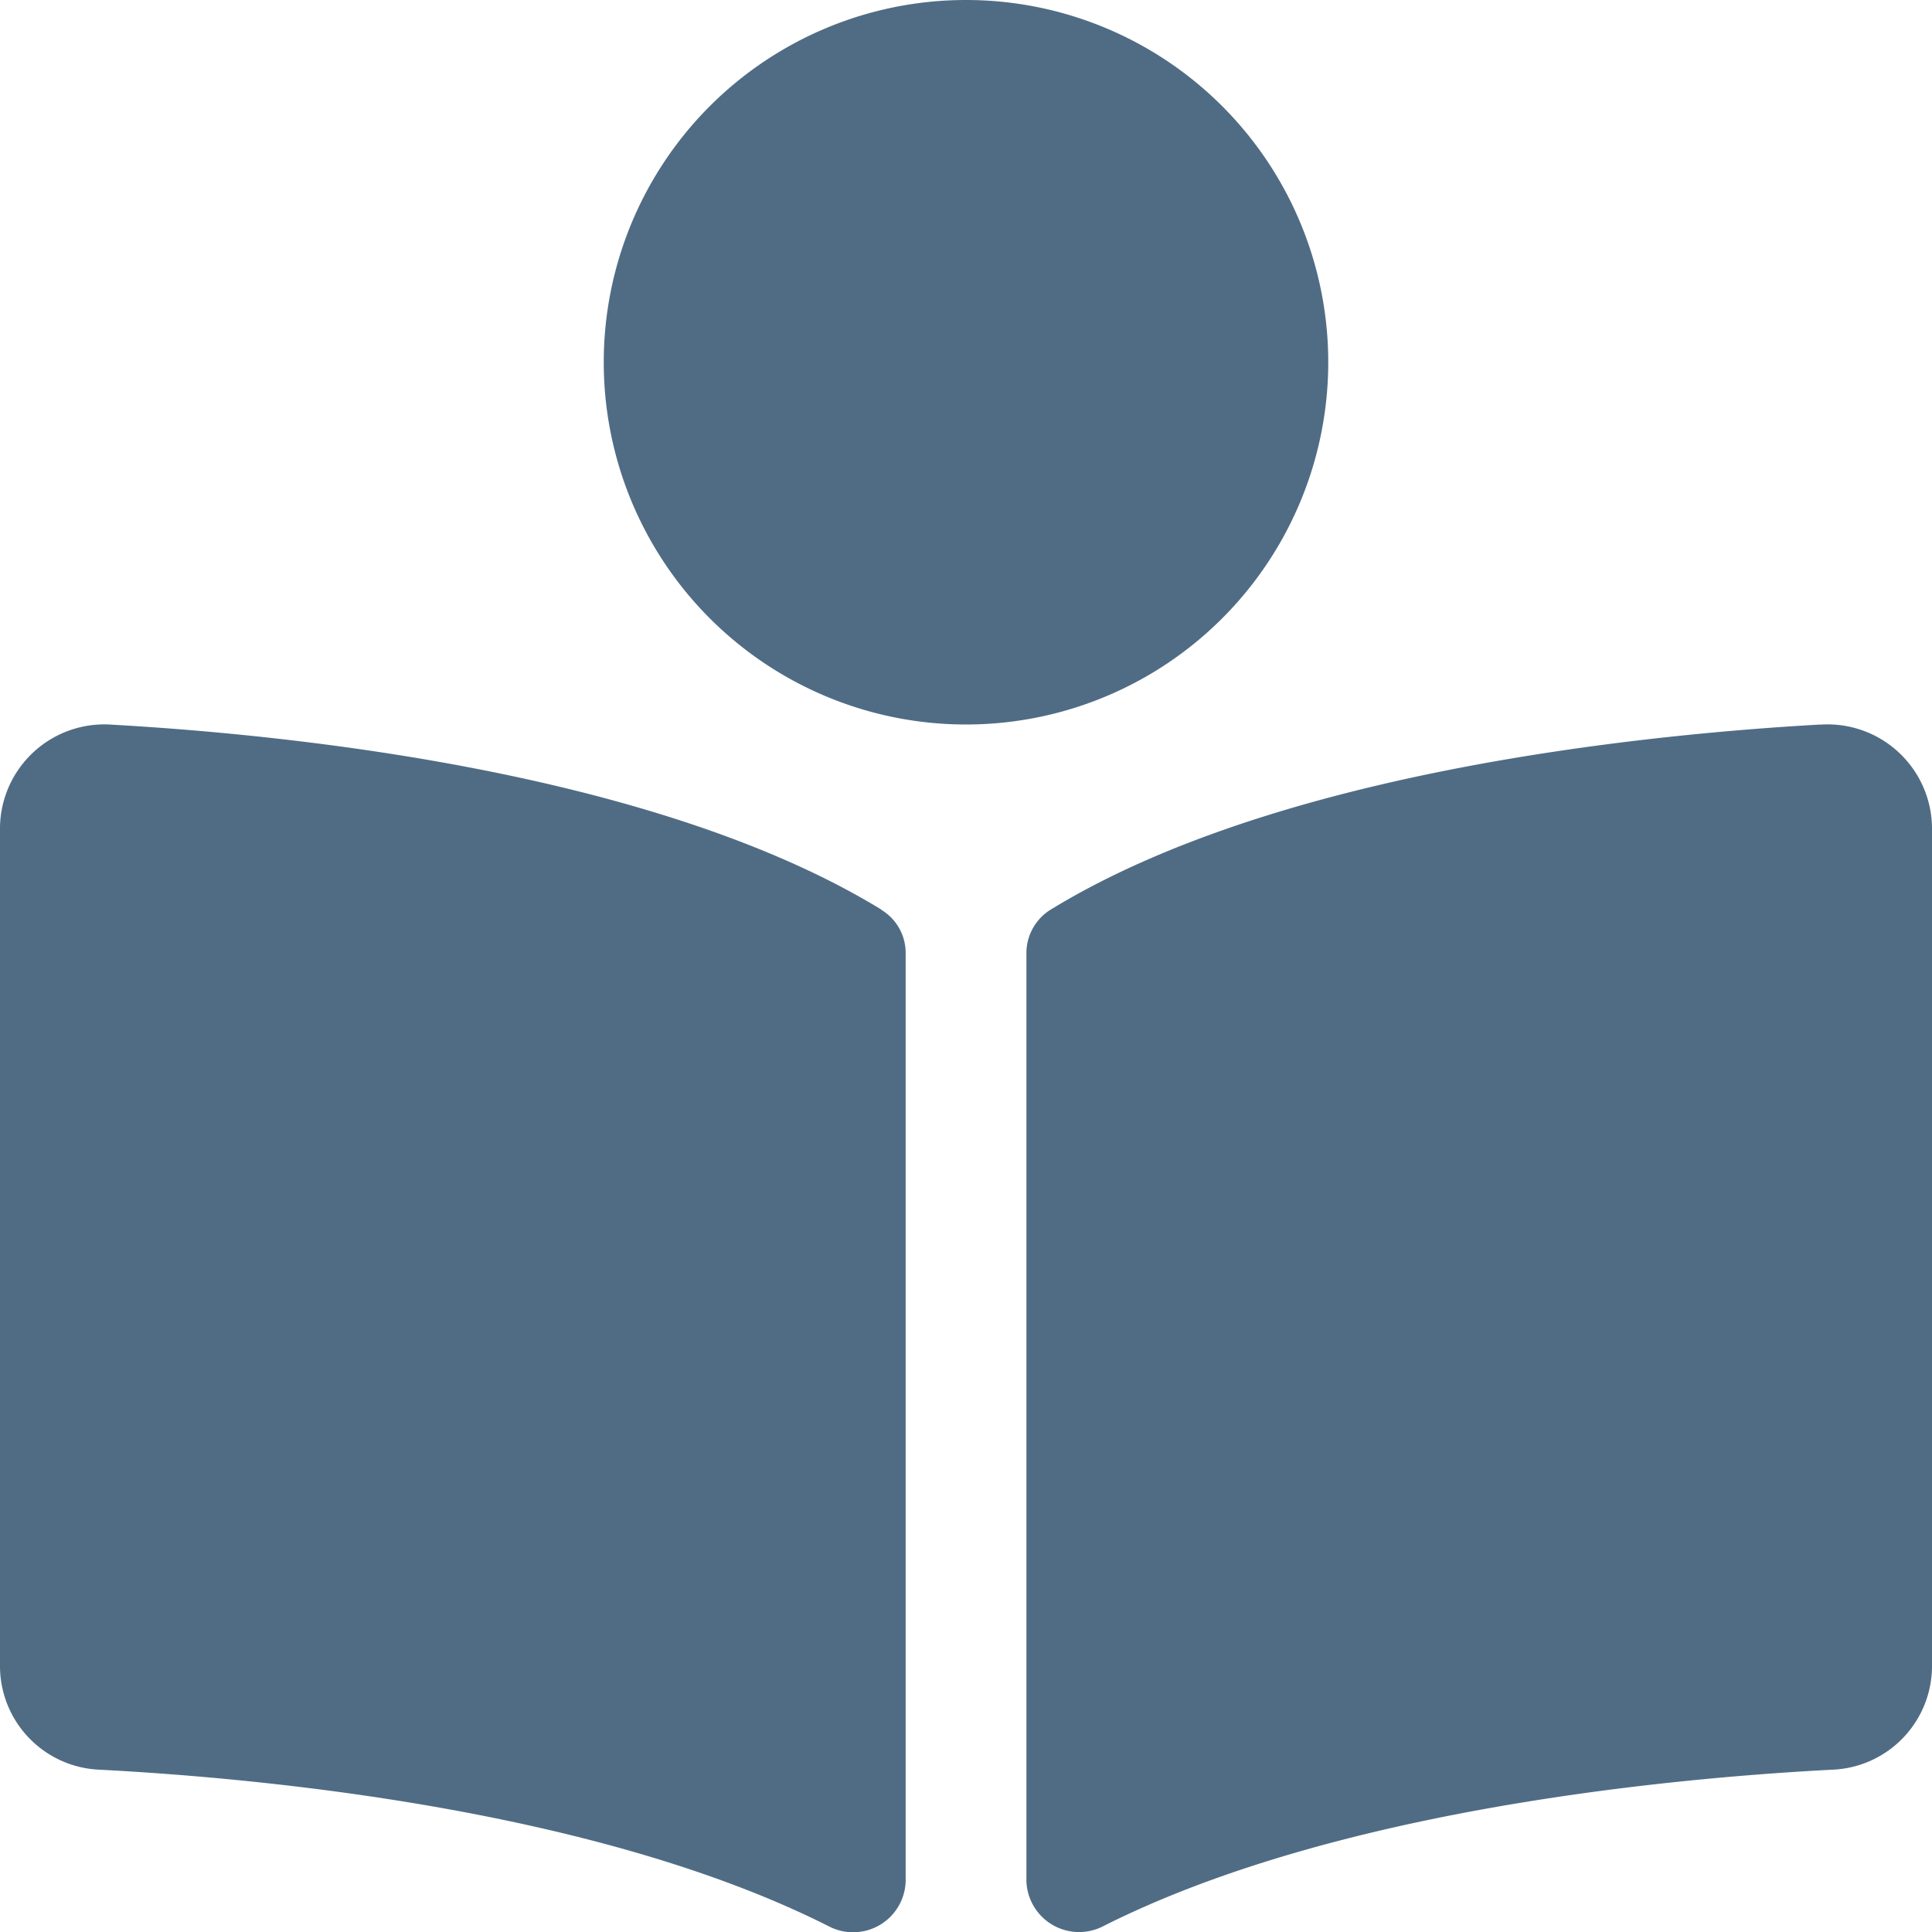 <svg xmlns="http://www.w3.org/2000/svg" width="30" height="30" viewBox="0 0 30 30">
  <path id="Icon_awesome-book-reader" data-name="Icon awesome-book-reader" d="M20.625,5.625A5.625,5.625,0,1,0,15,11.25,5.625,5.625,0,0,0,20.625,5.625Zm-6.938,8.5C10.21,12,4.58,11.414,1.746,11.253A1.621,1.621,0,0,0,0,12.84V25.895A1.612,1.612,0,0,0,1.552,27.48c2.558.134,7.734.626,11.311,2.428a.816.816,0,0,0,1.2-.7V14.8a.78.78,0,0,0-.376-.671Zm14.567-2.874c-2.833.161-8.464.746-11.94,2.874a.794.794,0,0,0-.376.681v14.4a.818.818,0,0,0,1.2.7c3.576-1.8,8.749-2.292,11.307-2.426A1.612,1.612,0,0,0,30,25.9V12.84A1.622,1.622,0,0,0,28.253,11.253Z" fill="#506c85"/>
</svg>

